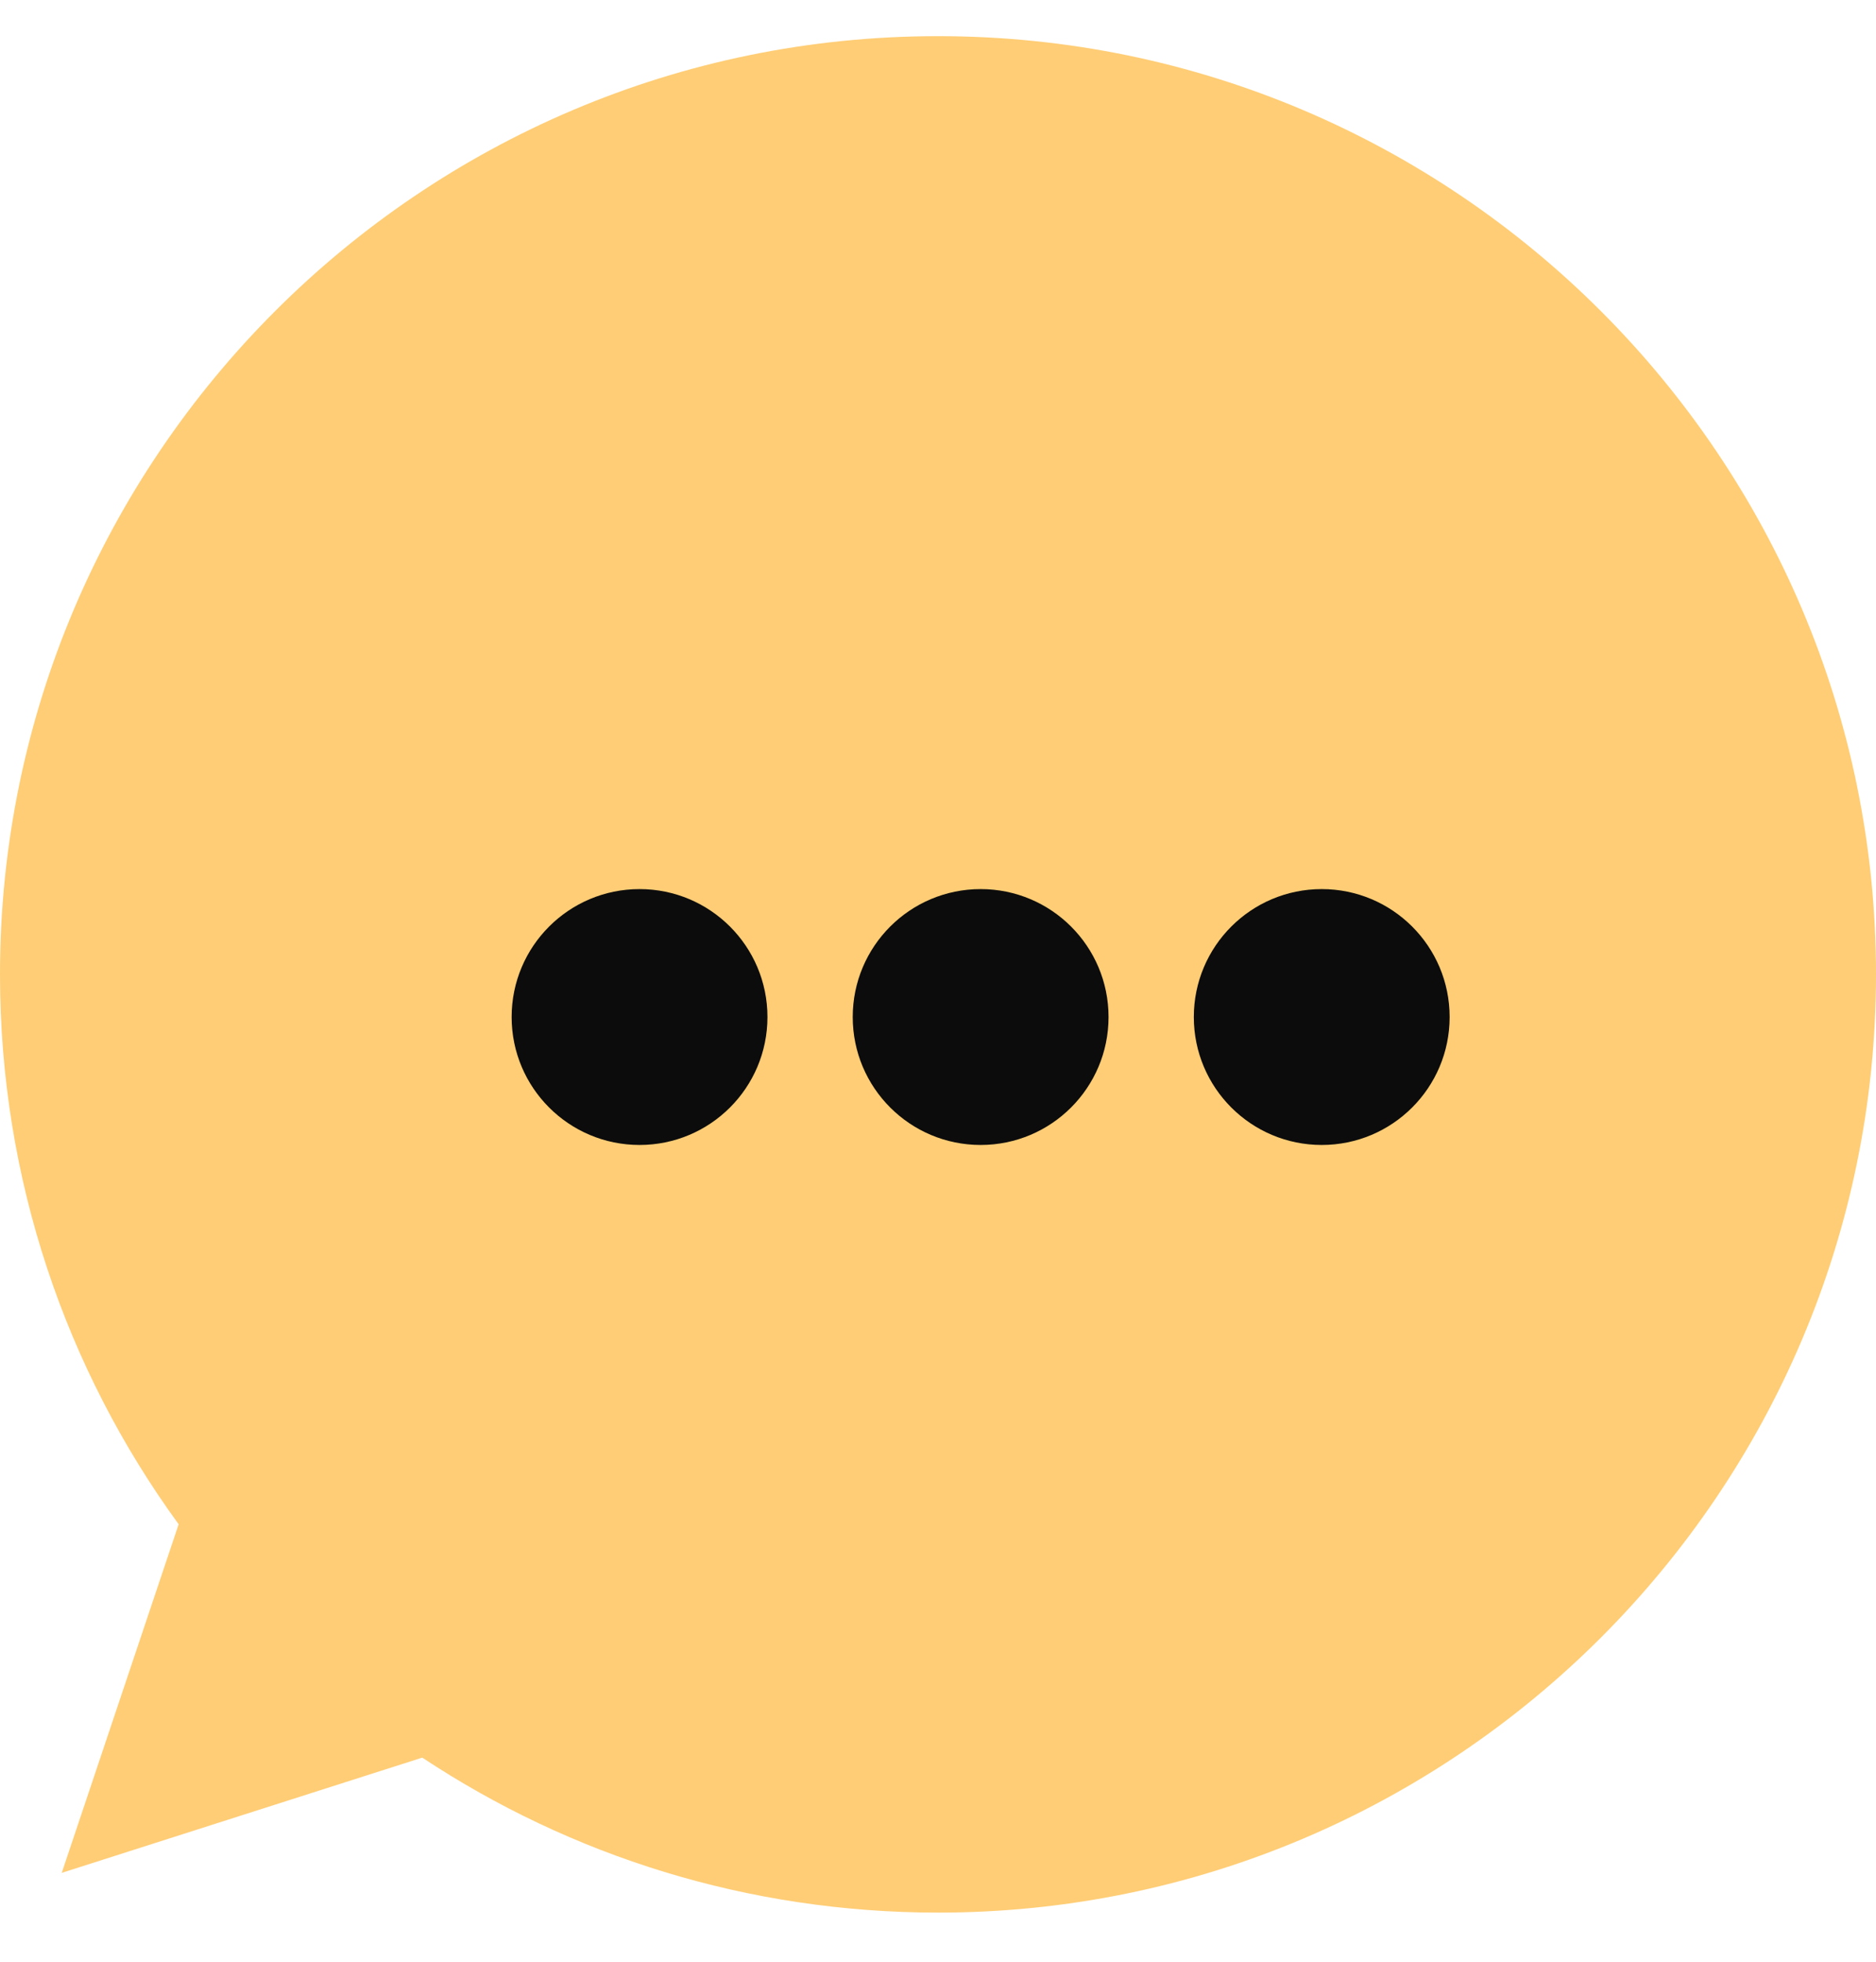 <svg width="22" height="23" viewBox="0 0 22 23" fill="none" xmlns="http://www.w3.org/2000/svg">
<path fill-rule="evenodd" clip-rule="evenodd" d="M7.926 6.011C7.713 5.5 7.551 5.481 7.228 5.468C7.118 5.462 6.995 5.455 6.859 5.455C6.439 5.455 5.999 5.578 5.734 5.85C5.411 6.18 4.609 6.949 4.609 8.527C4.609 10.105 5.76 11.631 5.915 11.845C6.077 12.058 8.159 15.343 11.391 16.682C13.919 17.729 14.669 17.632 15.244 17.51C16.085 17.329 17.138 16.707 17.404 15.957C17.669 15.207 17.669 14.567 17.591 14.431C17.513 14.296 17.3 14.218 16.977 14.056C16.654 13.895 15.082 13.118 14.785 13.015C14.494 12.905 14.216 12.944 13.997 13.255C13.686 13.688 13.383 14.128 13.137 14.393C12.943 14.6 12.626 14.626 12.361 14.515C12.005 14.367 11.01 14.017 9.781 12.925C8.831 12.078 8.185 11.024 7.997 10.707C7.81 10.383 7.978 10.196 8.126 10.021C8.288 9.821 8.443 9.679 8.605 9.491C8.766 9.303 8.857 9.206 8.96 8.986C9.07 8.773 8.993 8.553 8.915 8.391C8.837 8.229 8.191 6.651 7.926 6.011ZM10.997 0.424C4.933 0.424 0 5.358 0 11.424C0 13.829 0.776 16.06 2.095 17.871L0.724 21.958L4.952 20.607C6.691 21.758 8.766 22.424 11.003 22.424C17.067 22.424 22 17.489 22 11.424C22 5.358 17.067 0.424 11.003 0.424L10.997 0.424Z" fill="#FFCD75"/>
<circle cx="11" cy="11.424" r="9" fill="#FFCD75"/>
<circle cx="7.5" cy="11.924" r="1.5" fill="#0C0C0C"/>
<circle cx="11.5" cy="11.924" r="1.5" fill="#0C0C0C"/>
<circle cx="15.5" cy="11.924" r="1.5" fill="#0C0C0C"/>
</svg>
